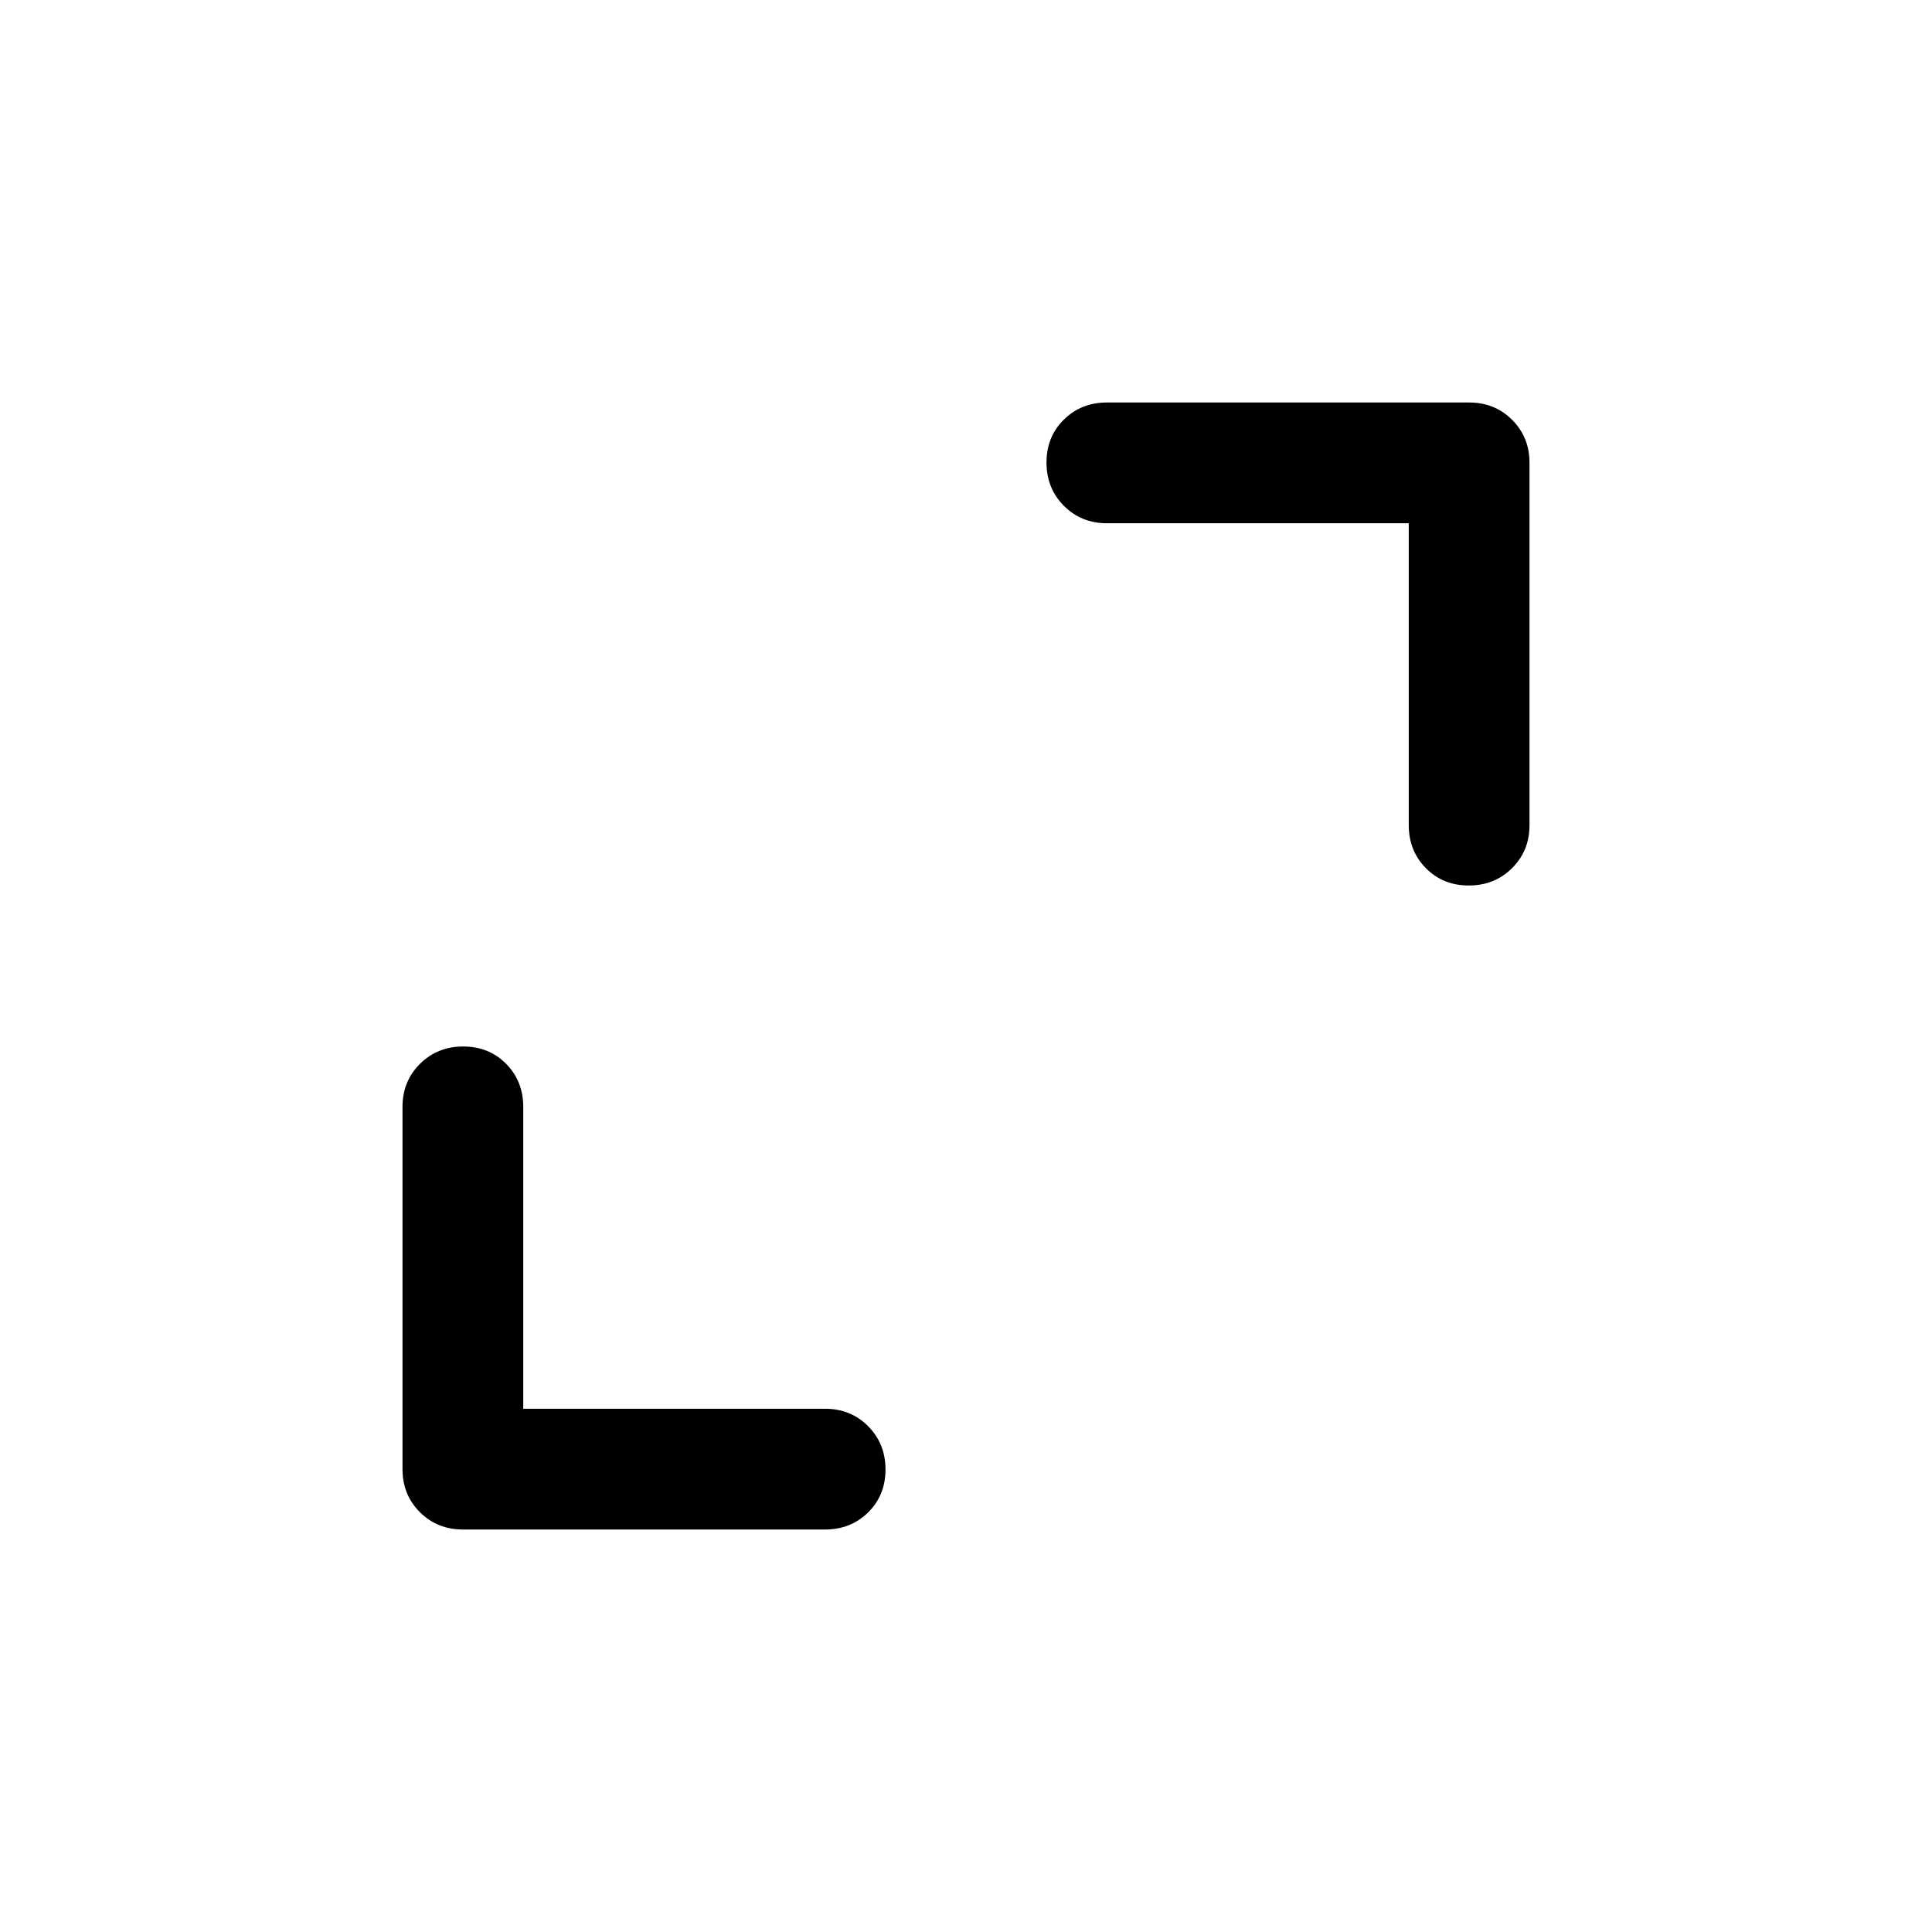 <svg xmlns="http://www.w3.org/2000/svg" width="48" height="48" viewBox="0 -960 960 960"><path d="M260-260h150q12.75 0 21.375 8.675 8.625 8.676 8.625 21.5 0 12.825-8.625 21.325T410-200H230q-12.75 0-21.375-8.625T200-230v-180q0-12.75 8.675-21.375 8.676-8.625 21.5-8.625 12.825 0 21.325 8.625T260-410v150Zm440-440H550q-12.75 0-21.375-8.675-8.625-8.676-8.625-21.5 0-12.825 8.625-21.325T550-760h180q12.75 0 21.375 8.625T760-730v180q0 12.75-8.675 21.375-8.676 8.625-21.5 8.625-12.825 0-21.325-8.625T700-550v-150Z"/></svg>
